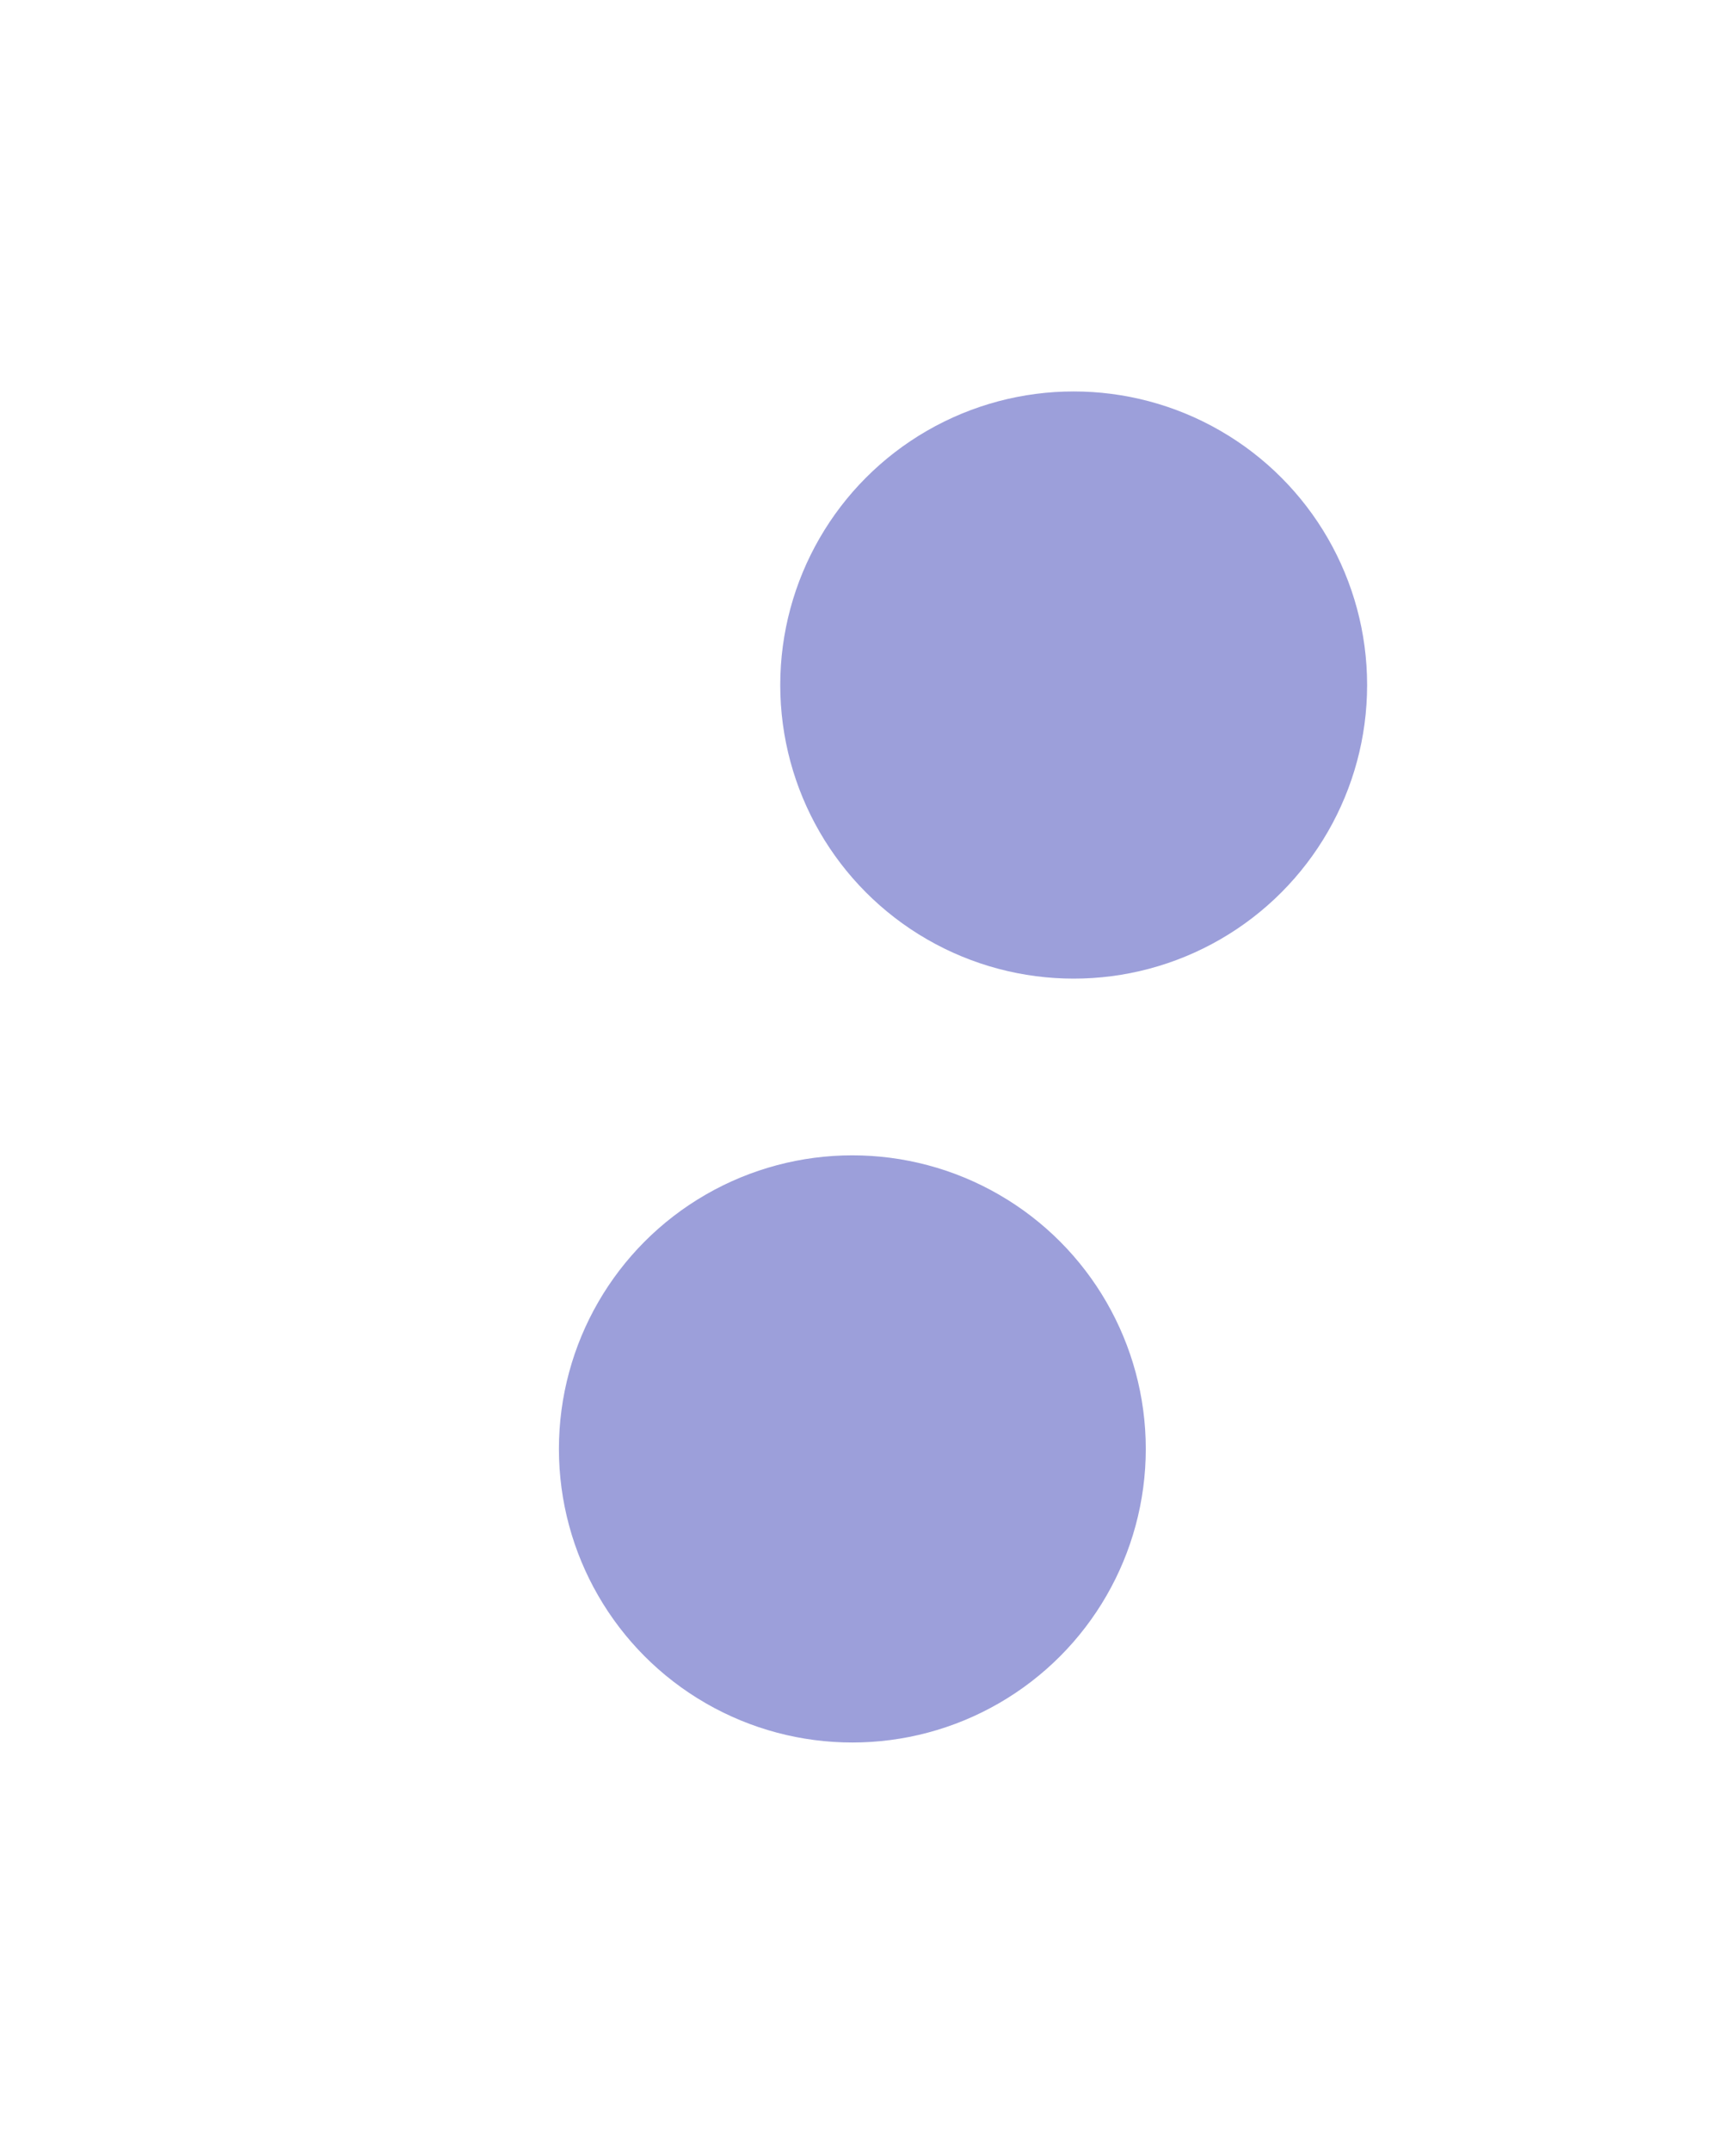 <?xml version="1.0" encoding="UTF-8"?> <svg xmlns="http://www.w3.org/2000/svg" width="1553" height="1923" viewBox="0 0 1553 1923" fill="none"> <g opacity="0.5" filter="url(#filter0_f_364_3757)"> <circle cx="762.5" cy="1295.5" r="262.5" fill="#3940B5"></circle> </g> <g opacity="0.5" filter="url(#filter1_f_364_3757)"> <circle cx="960.5" cy="612.5" r="262.5" fill="#3940B5"></circle> </g> <defs> <filter id="filter0_f_364_3757" x="0" y="533" width="1525" height="1525" filterUnits="userSpaceOnUse" color-interpolation-filters="sRGB"> <feFlood flood-opacity="0" result="BackgroundImageFix"></feFlood> <feBlend mode="normal" in="SourceGraphic" in2="BackgroundImageFix" result="shape"></feBlend> <feGaussianBlur stdDeviation="250" result="effect1_foregroundBlur_364_3757"></feGaussianBlur> </filter> <filter id="filter1_f_364_3757" x="198" y="-150" width="1525" height="1525" filterUnits="userSpaceOnUse" color-interpolation-filters="sRGB"> <feFlood flood-opacity="0" result="BackgroundImageFix"></feFlood> <feBlend mode="normal" in="SourceGraphic" in2="BackgroundImageFix" result="shape"></feBlend> <feGaussianBlur stdDeviation="250" result="effect1_foregroundBlur_364_3757"></feGaussianBlur> </filter> </defs> </svg> 